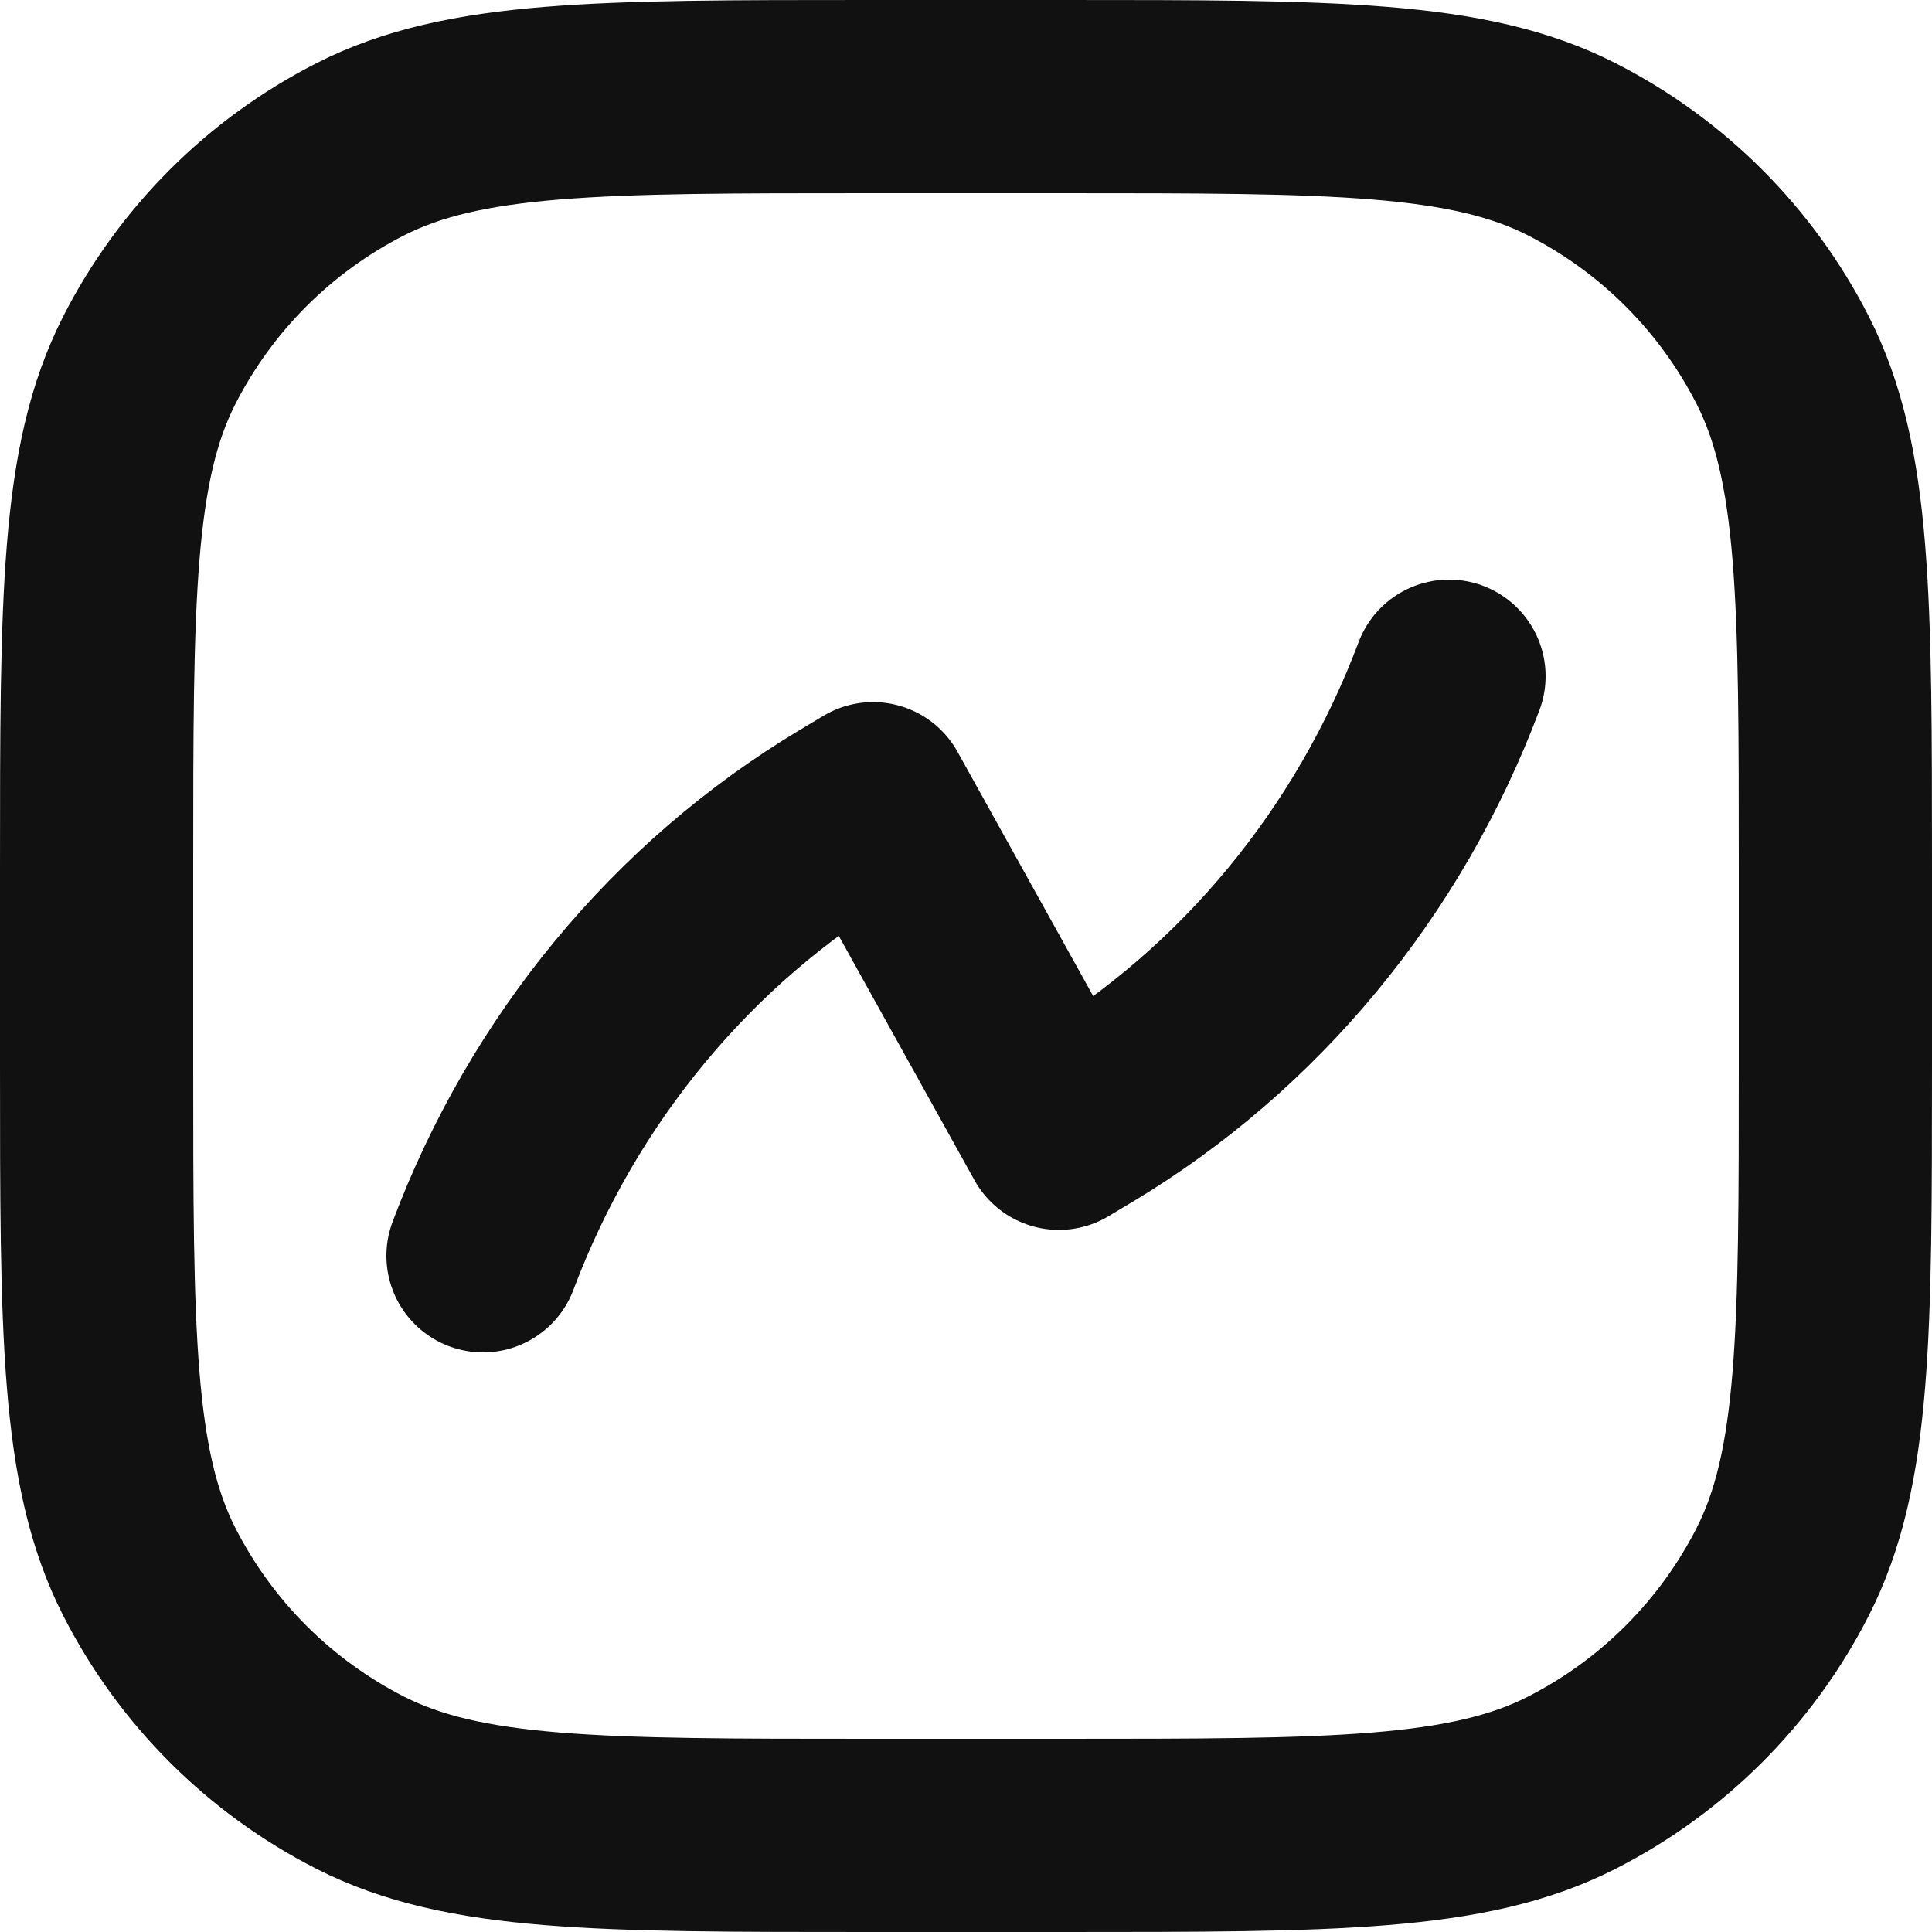 <svg width="20" height="20" viewBox="0 0 20 20" fill="none" xmlns="http://www.w3.org/2000/svg">
<path d="M5 13C5.726 11.07 7.062 9.453 8.789 8.417L9.038 8.268L10.962 11.732L11.211 11.583C12.938 10.547 14.274 8.93 15 7M9 19H11C13.8 19 15.2 19 16.27 18.455C17.211 17.976 17.976 17.211 18.455 16.27C19 15.2 19 13.8 19 11V9C19 6.2 19 4.8 18.455 3.73C17.976 2.789 17.211 2.024 16.27 1.545C15.2 1 13.8 1 11 1H9C6.2 1 4.8 1 3.73 1.545C2.789 2.024 2.024 2.789 1.545 3.73C1 4.8 1 6.2 1 9V11C1 13.8 1 15.2 1.545 16.27C2.024 17.211 2.789 17.976 3.73 18.455C4.8 19 6.2 19 9 19Z" stroke="#111111" stroke-width="2" stroke-linecap="round" stroke-linejoin="round"/>
</svg>
